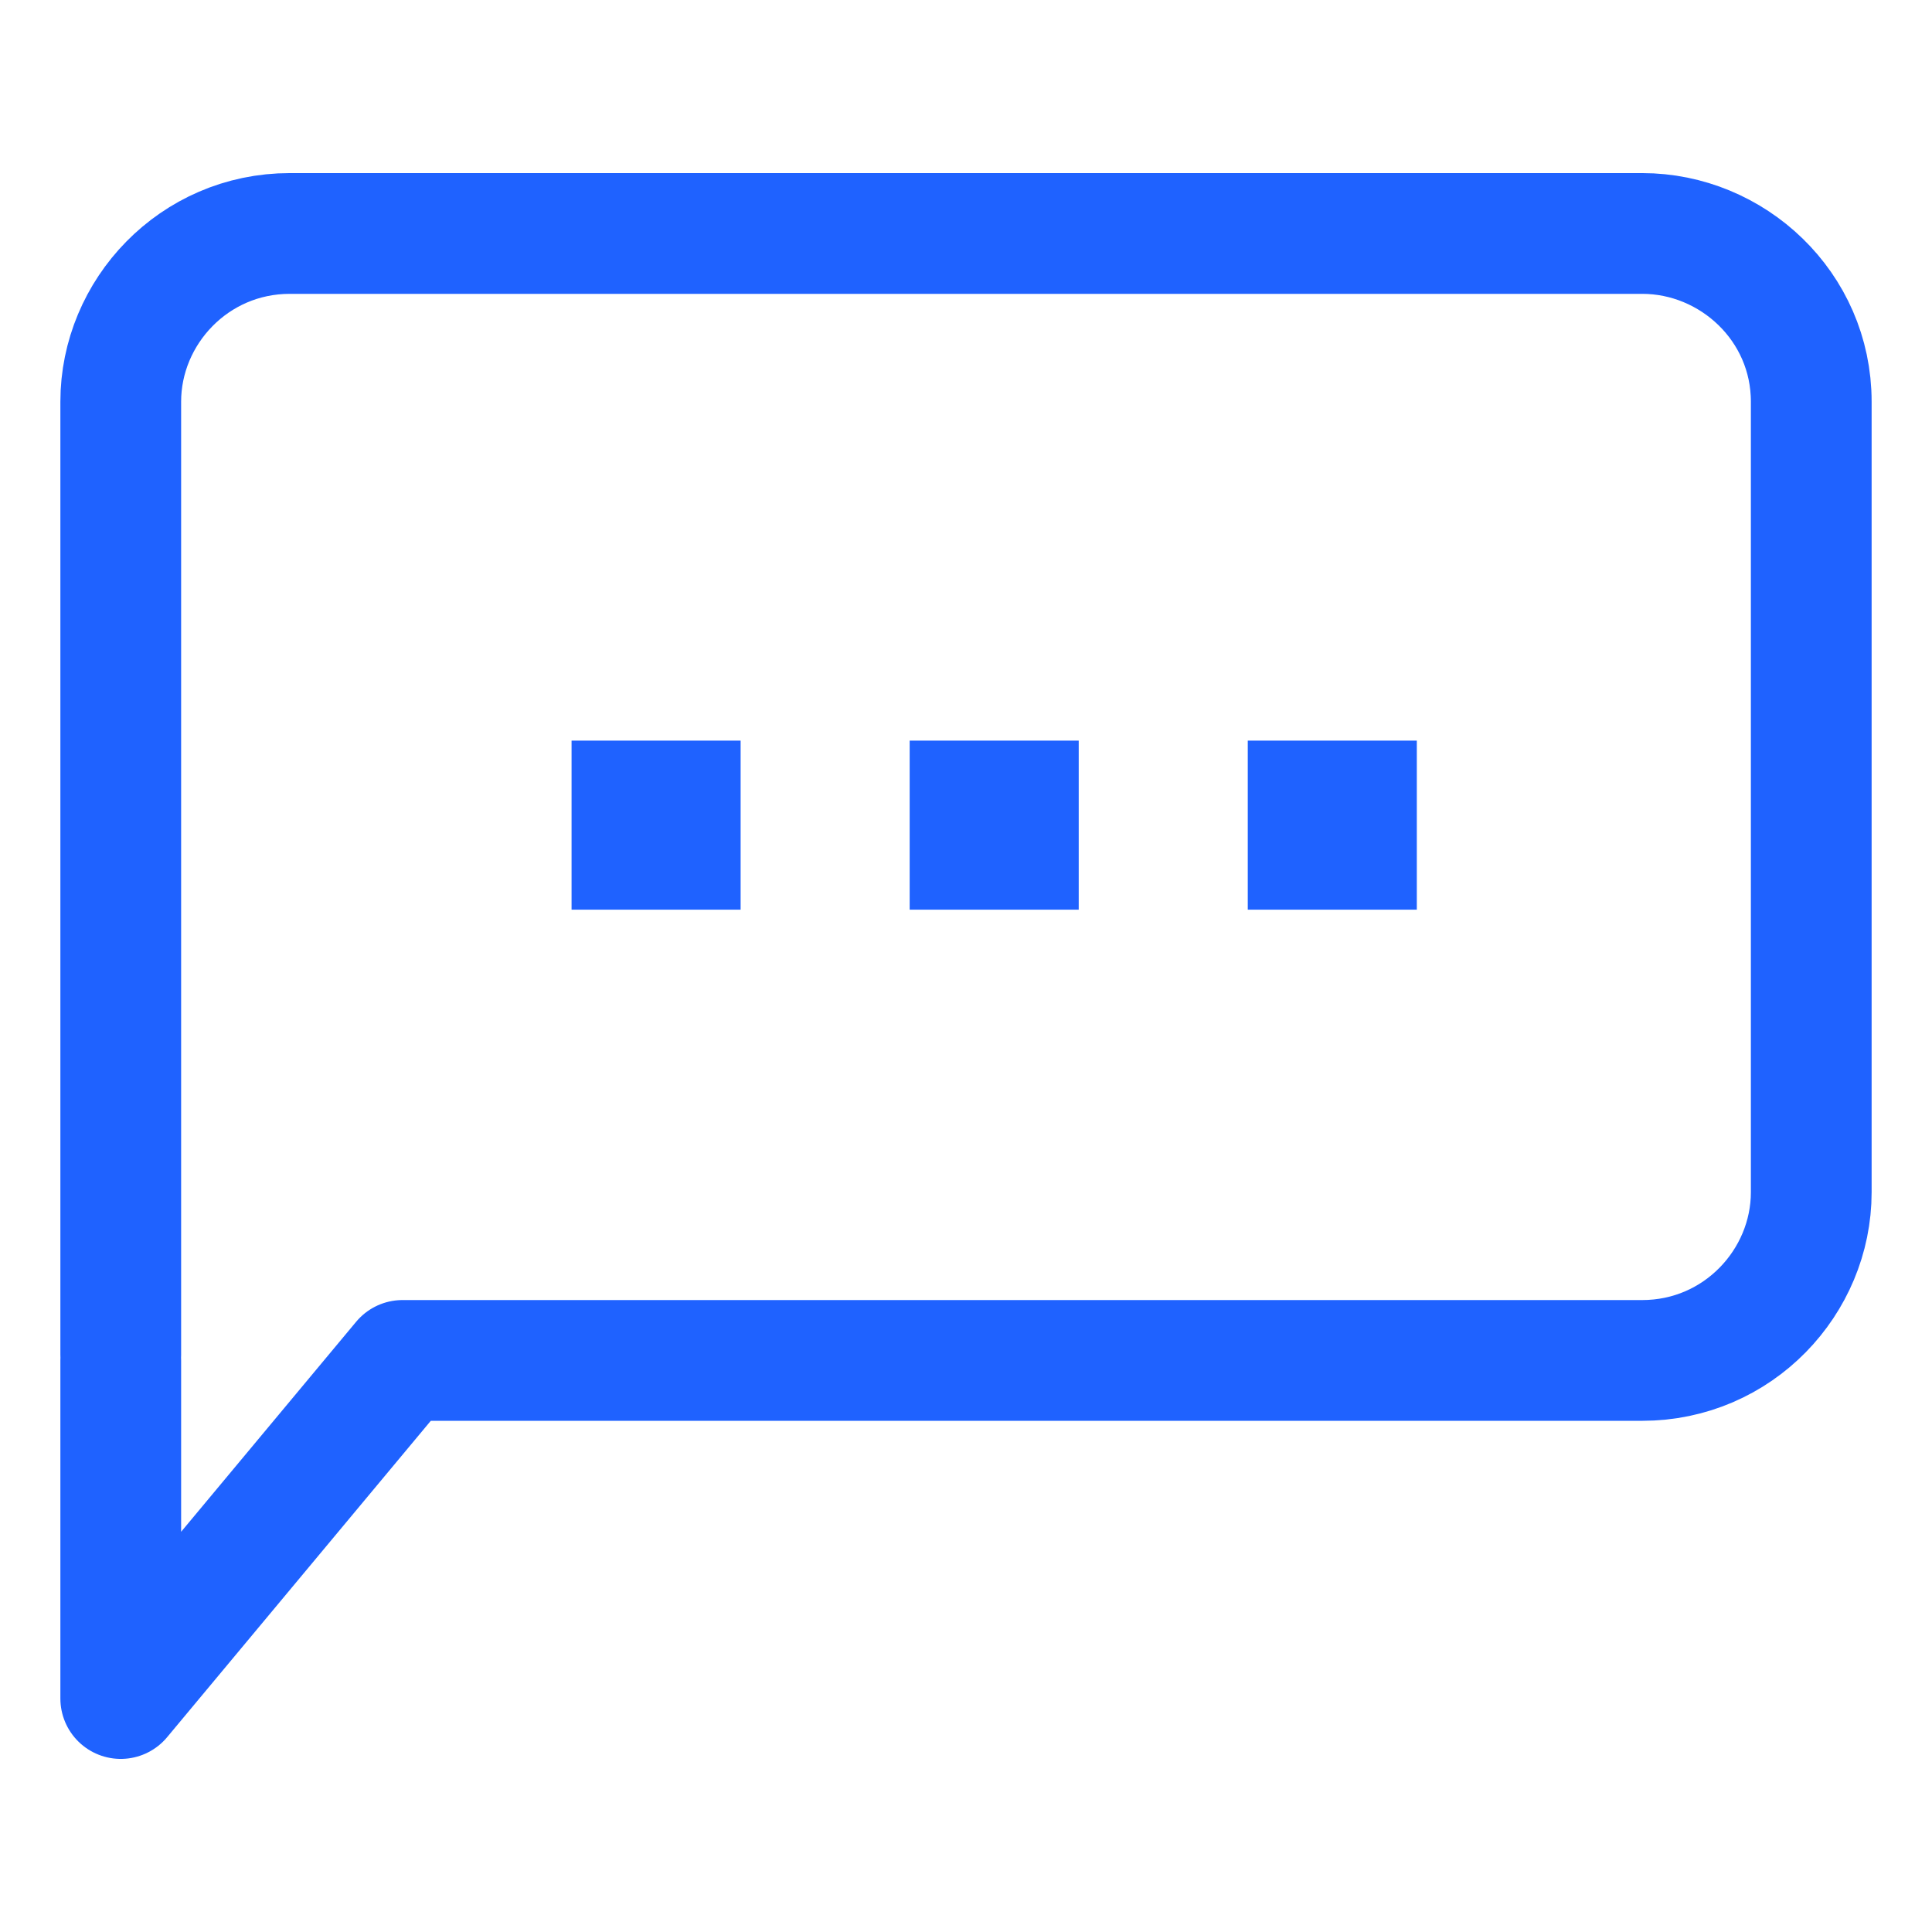 <svg width="32" height="32" viewBox="0 0 32 32" fill="none" xmlns="http://www.w3.org/2000/svg">
<path d="M10.467 14.067V13.267H11.267V14.067H10.467ZM16.067 14.067V13.267H16.867V14.067H16.067ZM21.667 14.067V13.267H22.467V14.067H21.667Z" fill="#1F62FF" stroke="#1F62FF" stroke-width="2"/>
<path d="M2 22.441V6.653C2 5.167 3.213 3.867 4.8 3.867H27.2C28.693 3.867 30 5.074 30 6.653V19.747C30 21.233 28.787 22.533 27.2 22.533H6.667L2 28.133V22.533" stroke="#1F62FF" stroke-width="2" stroke-miterlimit="10" stroke-linecap="round" stroke-linejoin="round"/>
</svg>

